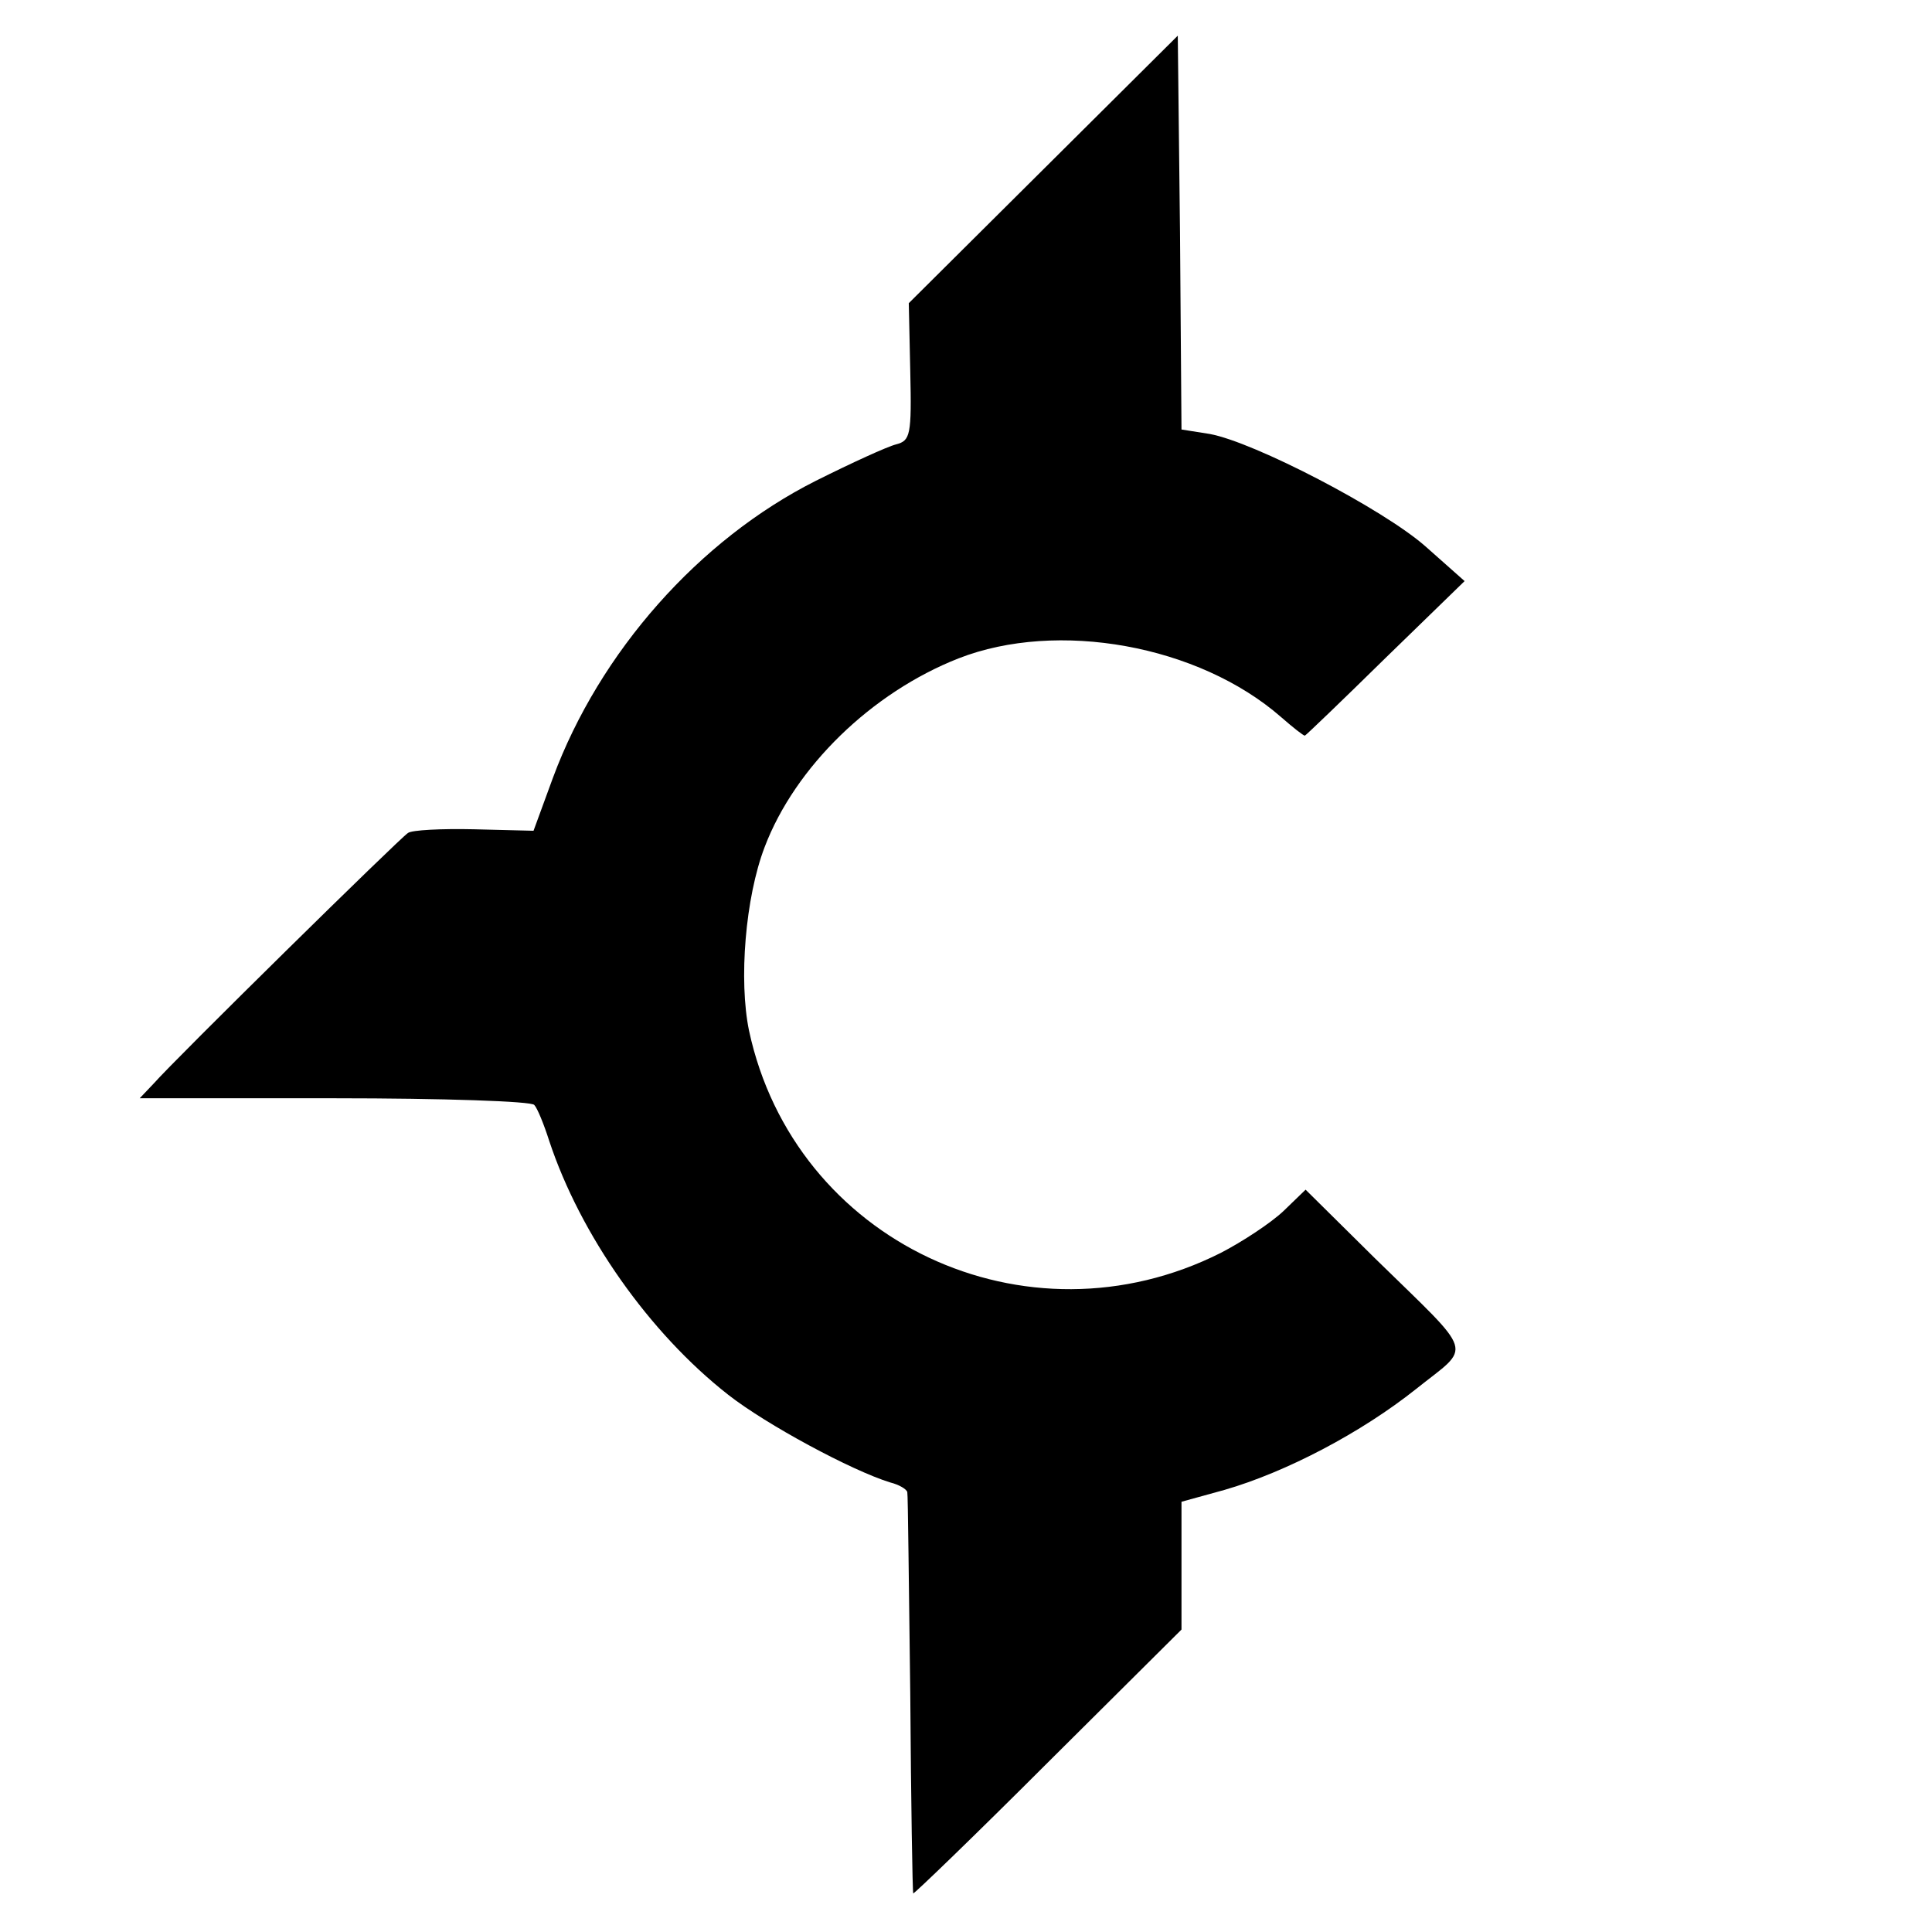 <?xml version="1.0" standalone="no"?>
<!DOCTYPE svg PUBLIC "-//W3C//DTD SVG 20010904//EN"
 "http://www.w3.org/TR/2001/REC-SVG-20010904/DTD/svg10.dtd">
<svg version="1.0" xmlns="http://www.w3.org/2000/svg"
 width="260pt" height="260pt" viewBox="0 0 260 260"
 preserveAspectRatio="xMidYMid meet">
<g transform="translate(0,260) scale(0.1,-0.1)"
fill="#000000" stroke="none">
<path d="M1404 2372 l-181 -180 2 -92 c2 -86 0 -93 -19 -98 -12 -3 -60 -25
-108 -49 -157 -79 -291 -230 -354 -400 l-26 -71 -80 2 c-44 1 -84 -1 -89 -5
-10 -6 -313 -304 -342 -337 l-19 -20 263 0 c144 0 265 -4 268 -9 4 -4 13 -26
20 -48 42 -127 135 -259 241 -342 51 -40 166 -102 218 -118 12 -3 22 -9 23
-13 1 -4 2 -126 4 -272 1 -146 3 -266 4 -268 0 -2 82 77 181 176 l180 179 0
86 0 86 58 16 c83 24 184 77 258 136 75 60 81 42 -55 175 l-94 93 -30 -29
c-17 -16 -55 -41 -84 -56 -262 -132 -574 15 -635 299 -14 68 -5 179 21 247 41
108 144 208 261 254 133 52 323 18 434 -79 16 -14 30 -25 32 -25 1 0 50 47
108 104 l107 104 -53 47 c-57 50 -230 140 -290 151 l-38 6 -2 265 -3 265 -181
-180z"/>
</g>
</svg>
